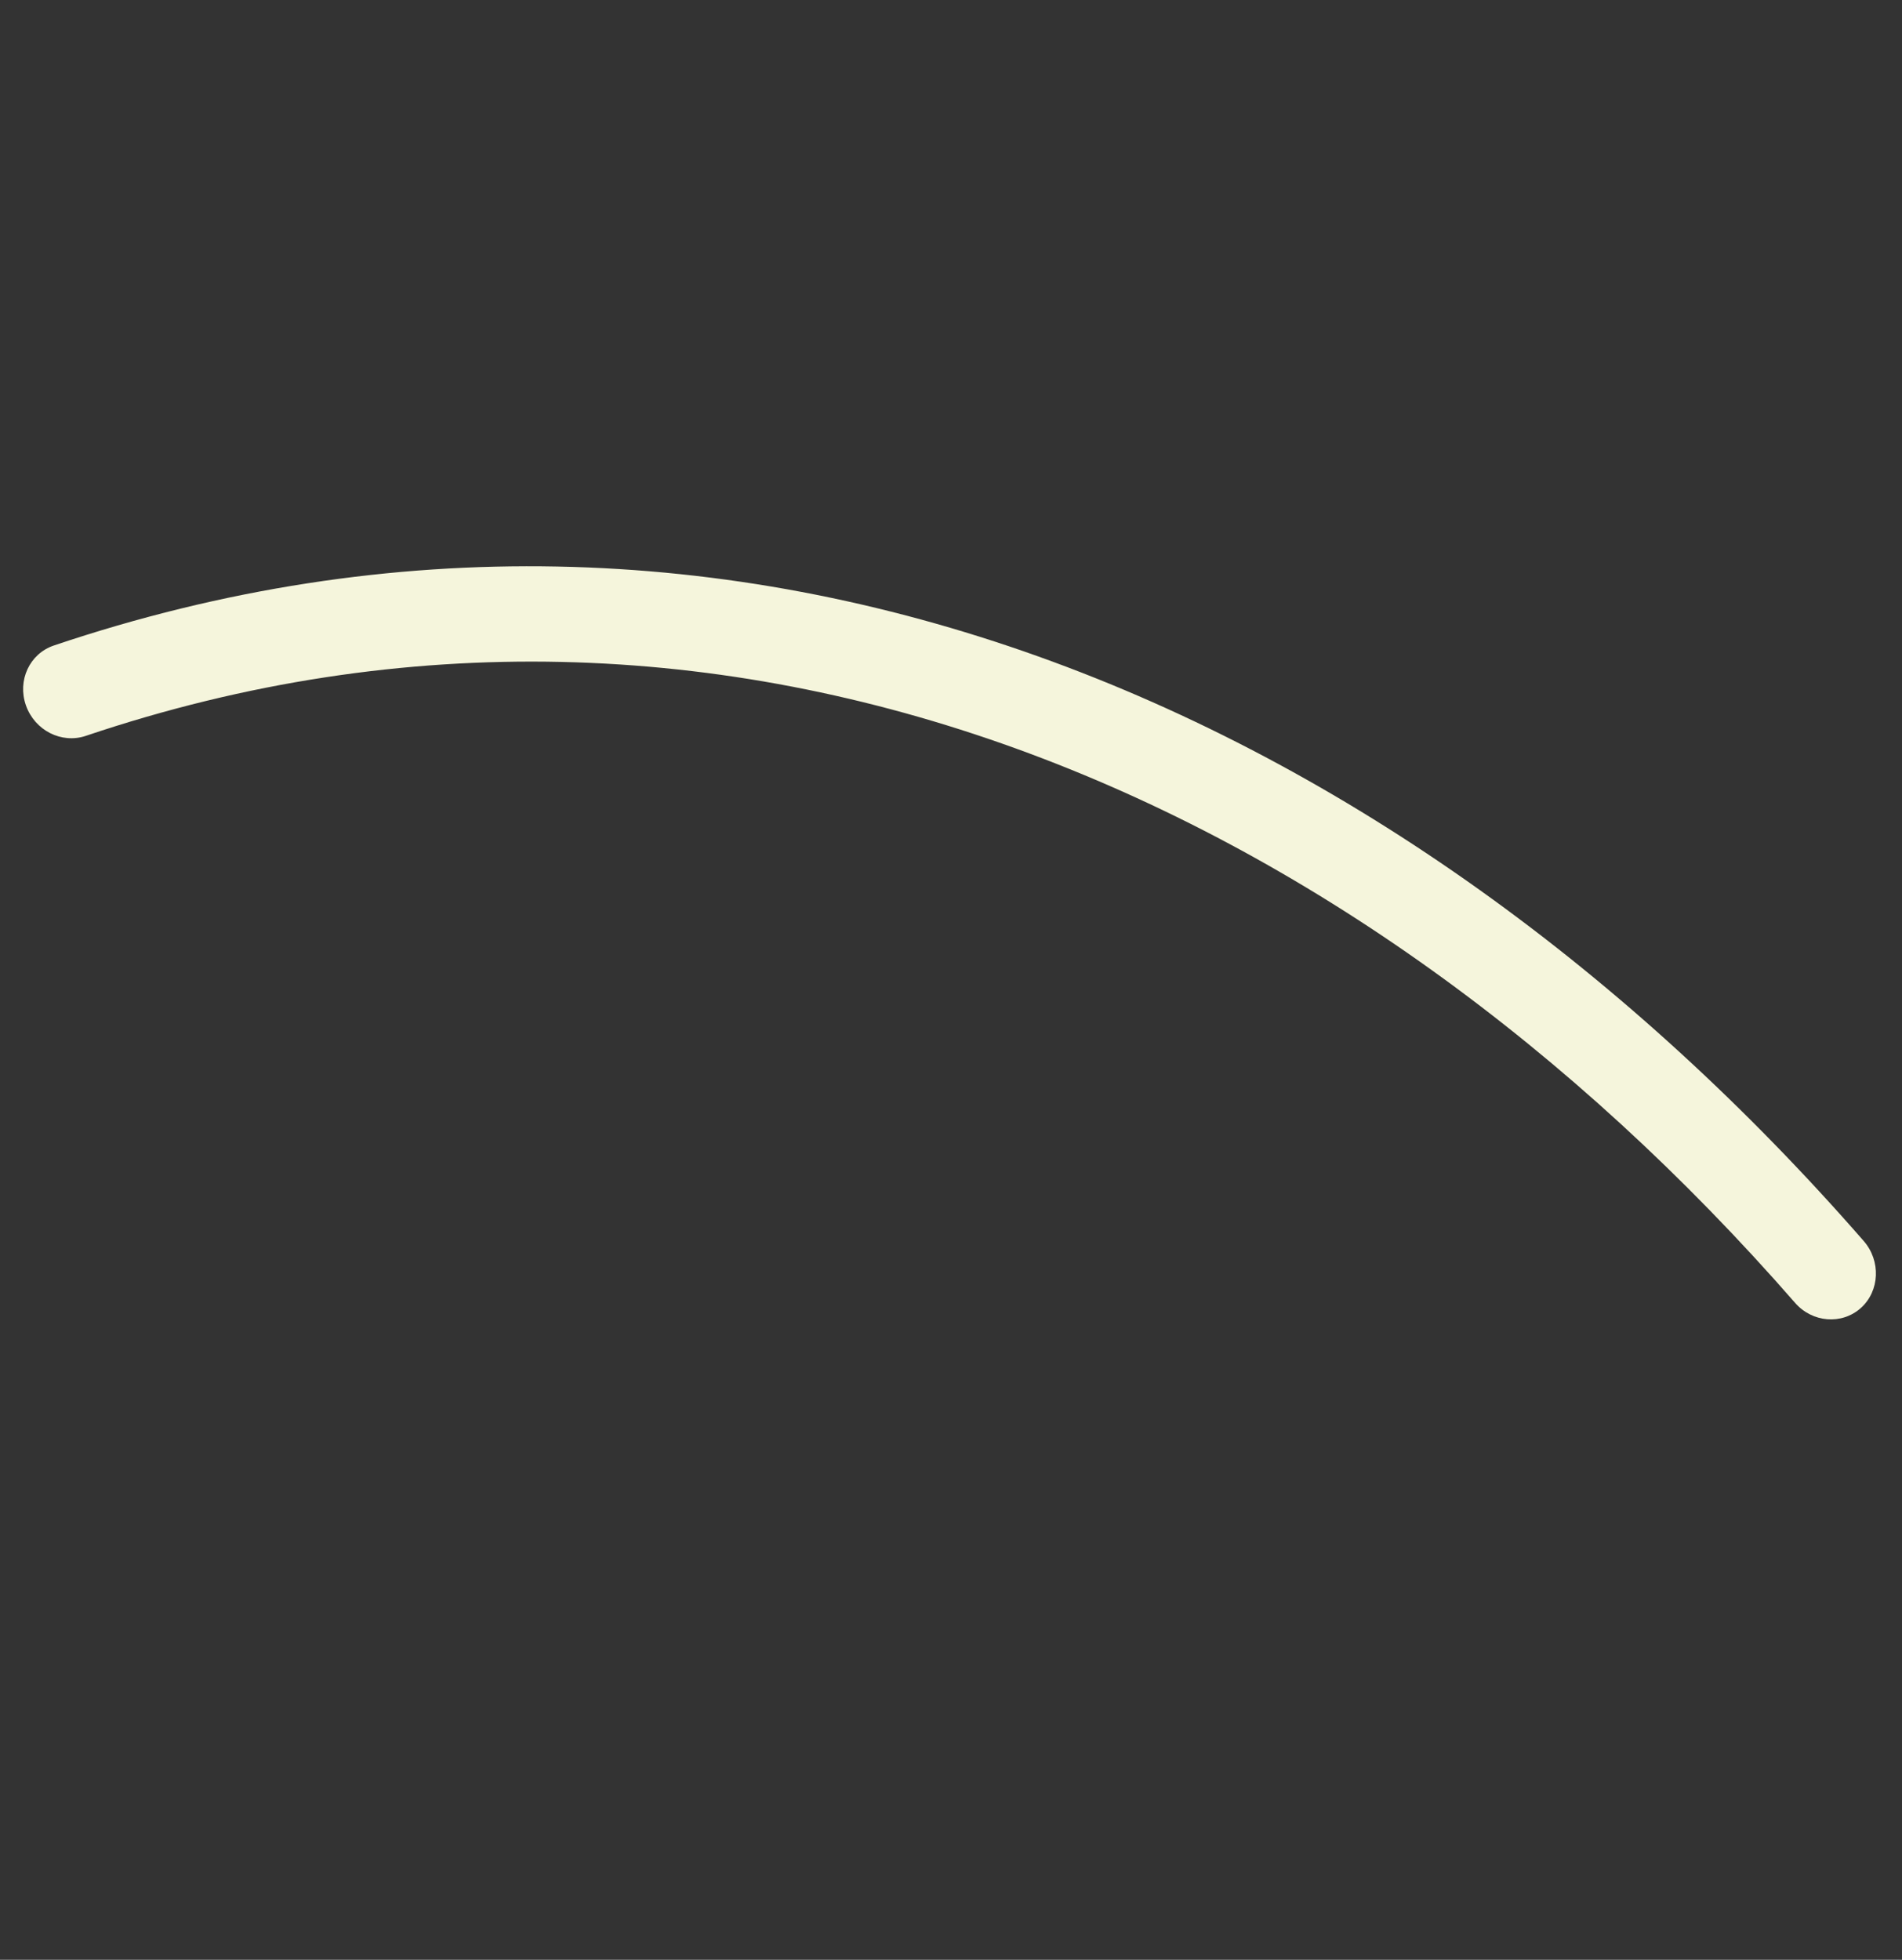 <svg width="99" height="102" viewBox="0 0 99 102" fill="none" xmlns="http://www.w3.org/2000/svg">
<rect x="0" y="0" width="99" height="102" fill="#333333" stroke="none"/>
<g id="Highlight_01">
<g id="Group">
<path id="Vector" fill-rule="evenodd" clip-rule="evenodd" d="M4.468 38.298C37.864 27.032 70.446 41.462 93.426 67.798C94.322 68.838 95.867 68.966 96.86 68.074C97.844 67.187 97.909 65.62 97.004 64.585C72.687 36.703 38.141 21.671 2.803 33.596C1.538 34.022 0.894 35.417 1.35 36.714C1.812 38.02 3.203 38.724 4.468 38.298Z" fill="#F5F5DC"/>
</g>
</g>
</svg>
